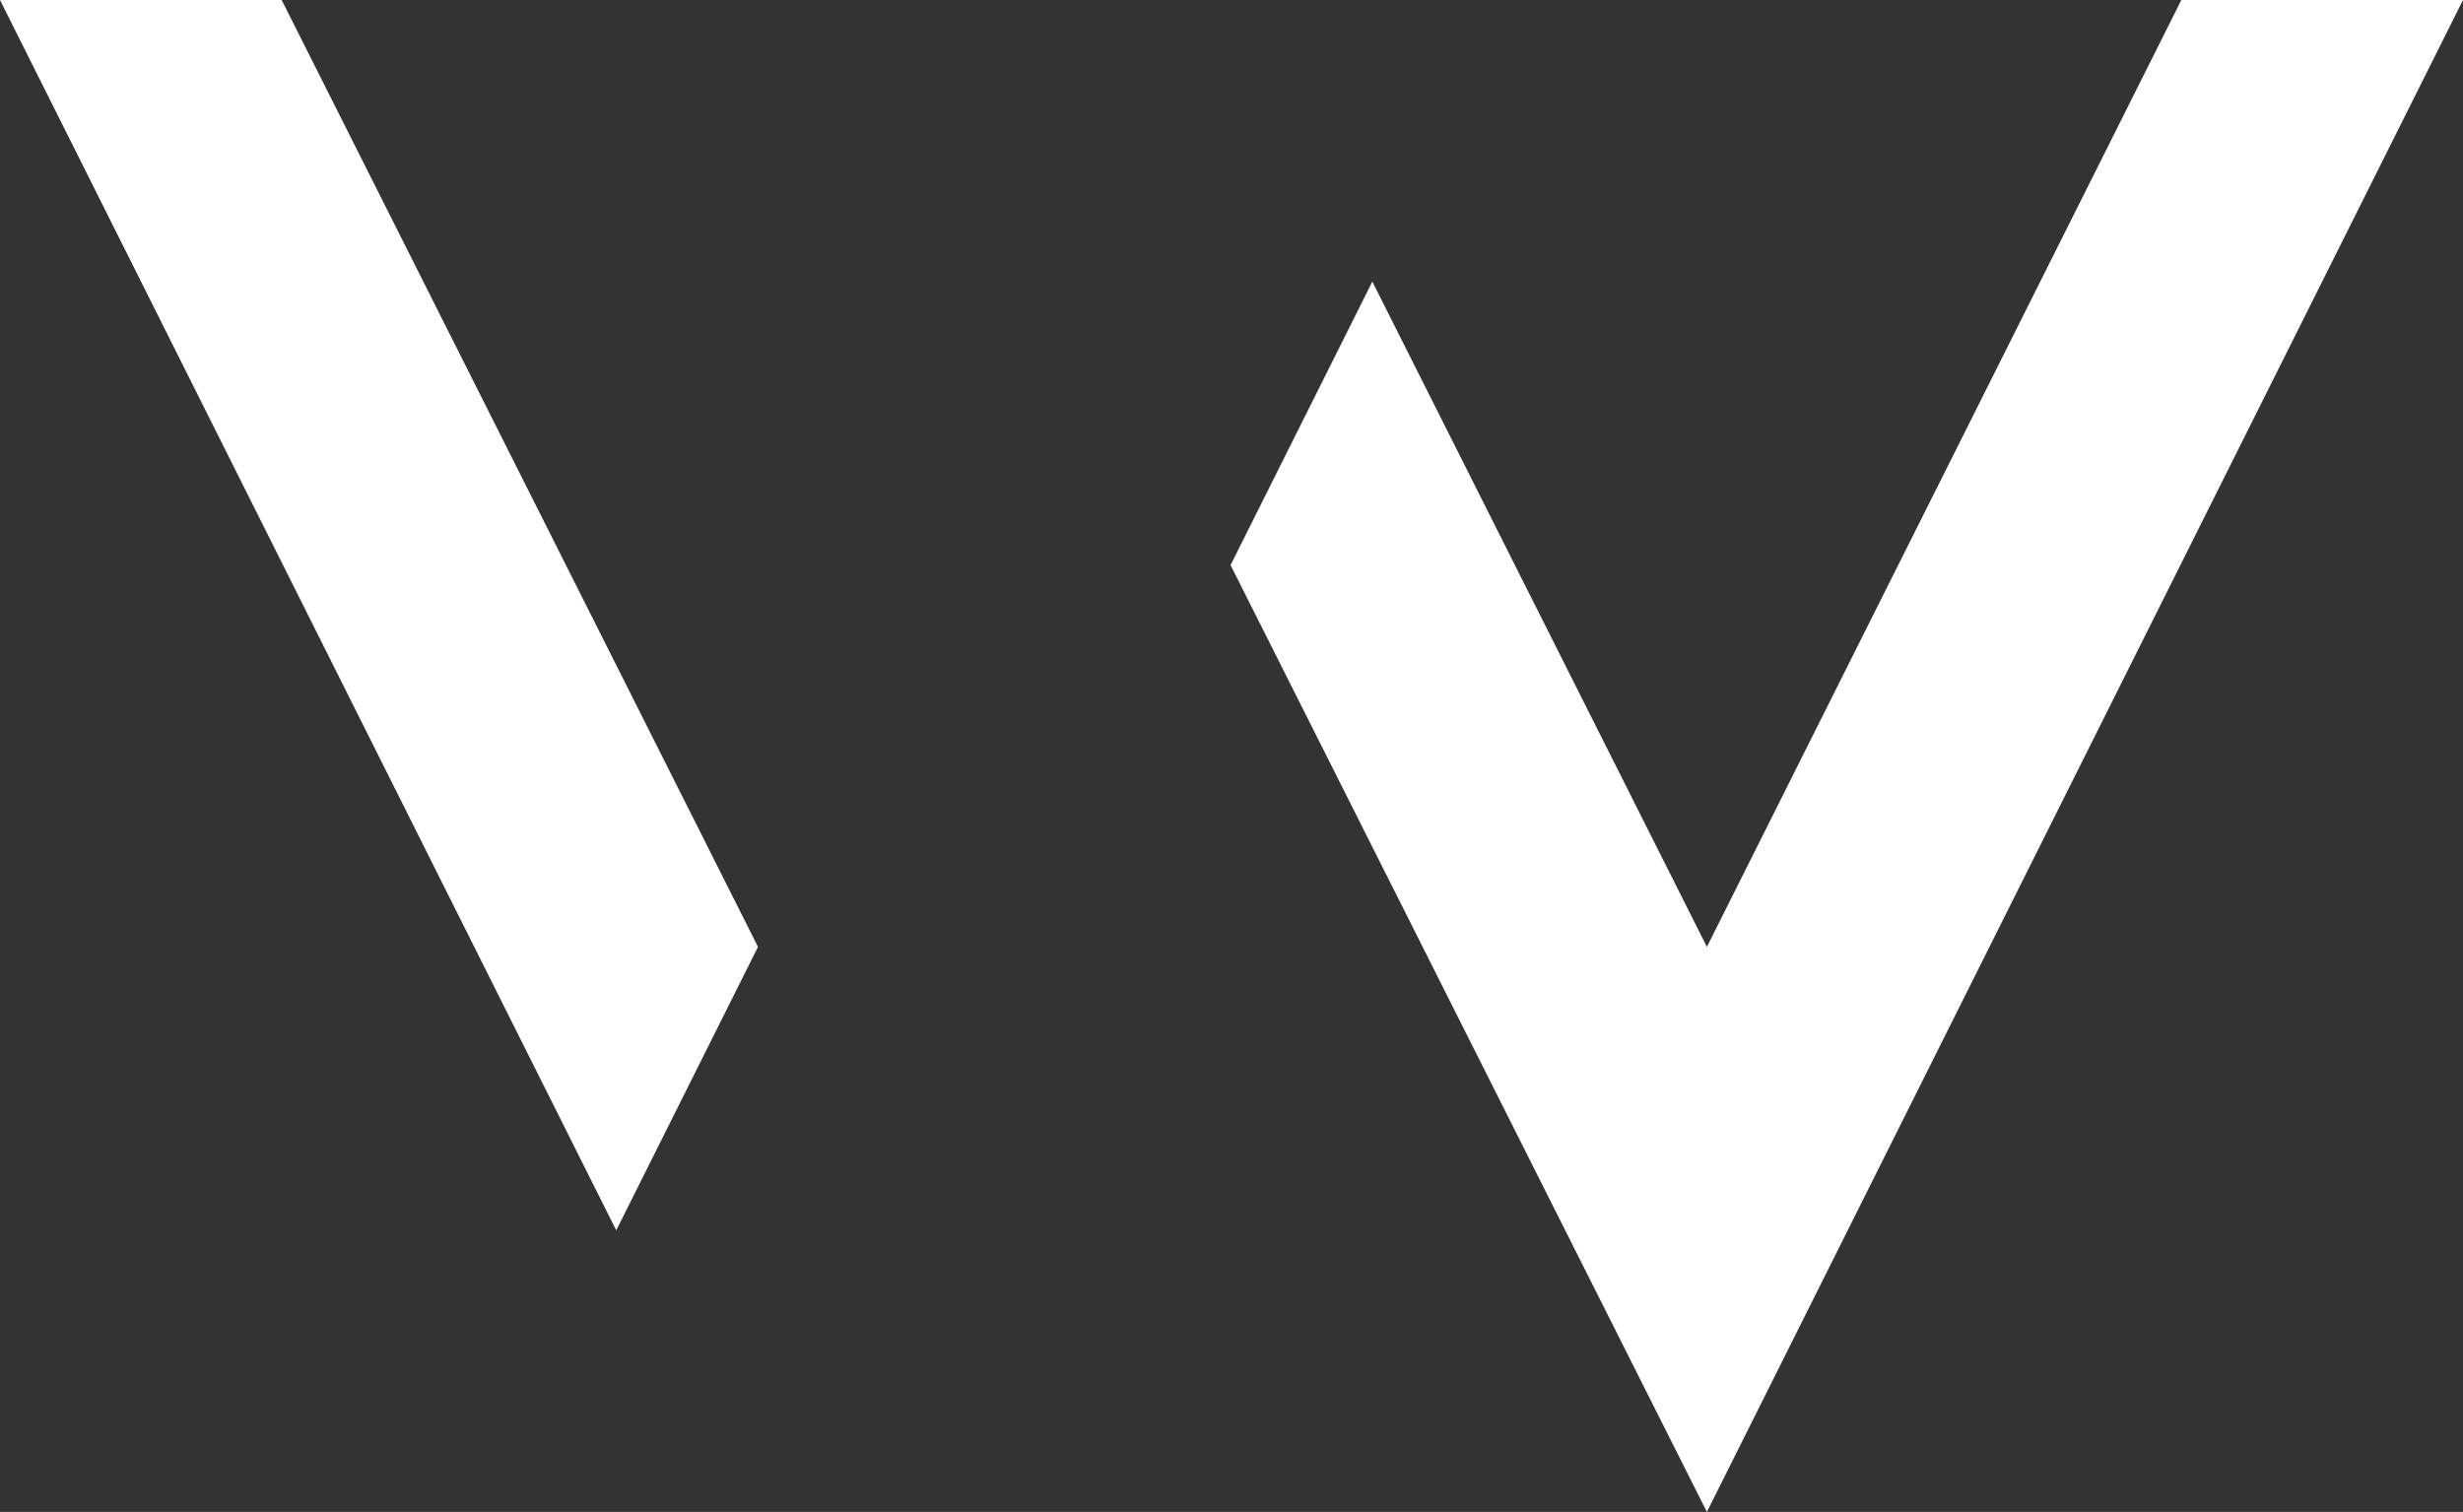 <svg xmlns="http://www.w3.org/2000/svg" viewBox="0 0 1280 785.88"><rect x="0" y="0" width="1280" height="785.88" fill="#333333" stroke="none"/><defs><style>.cls-1{fill:#fff;}</style></defs><g id="Layer_1" data-name="Layer 1"><path class="cls-1" d="M393.92,492.16,320.25,639.51,0,0H146.37ZM1280,0,887.06,785.88,639.51,293.73l73.67-147.36L887.06,492.16,1133.63,0Z"/></g></svg>